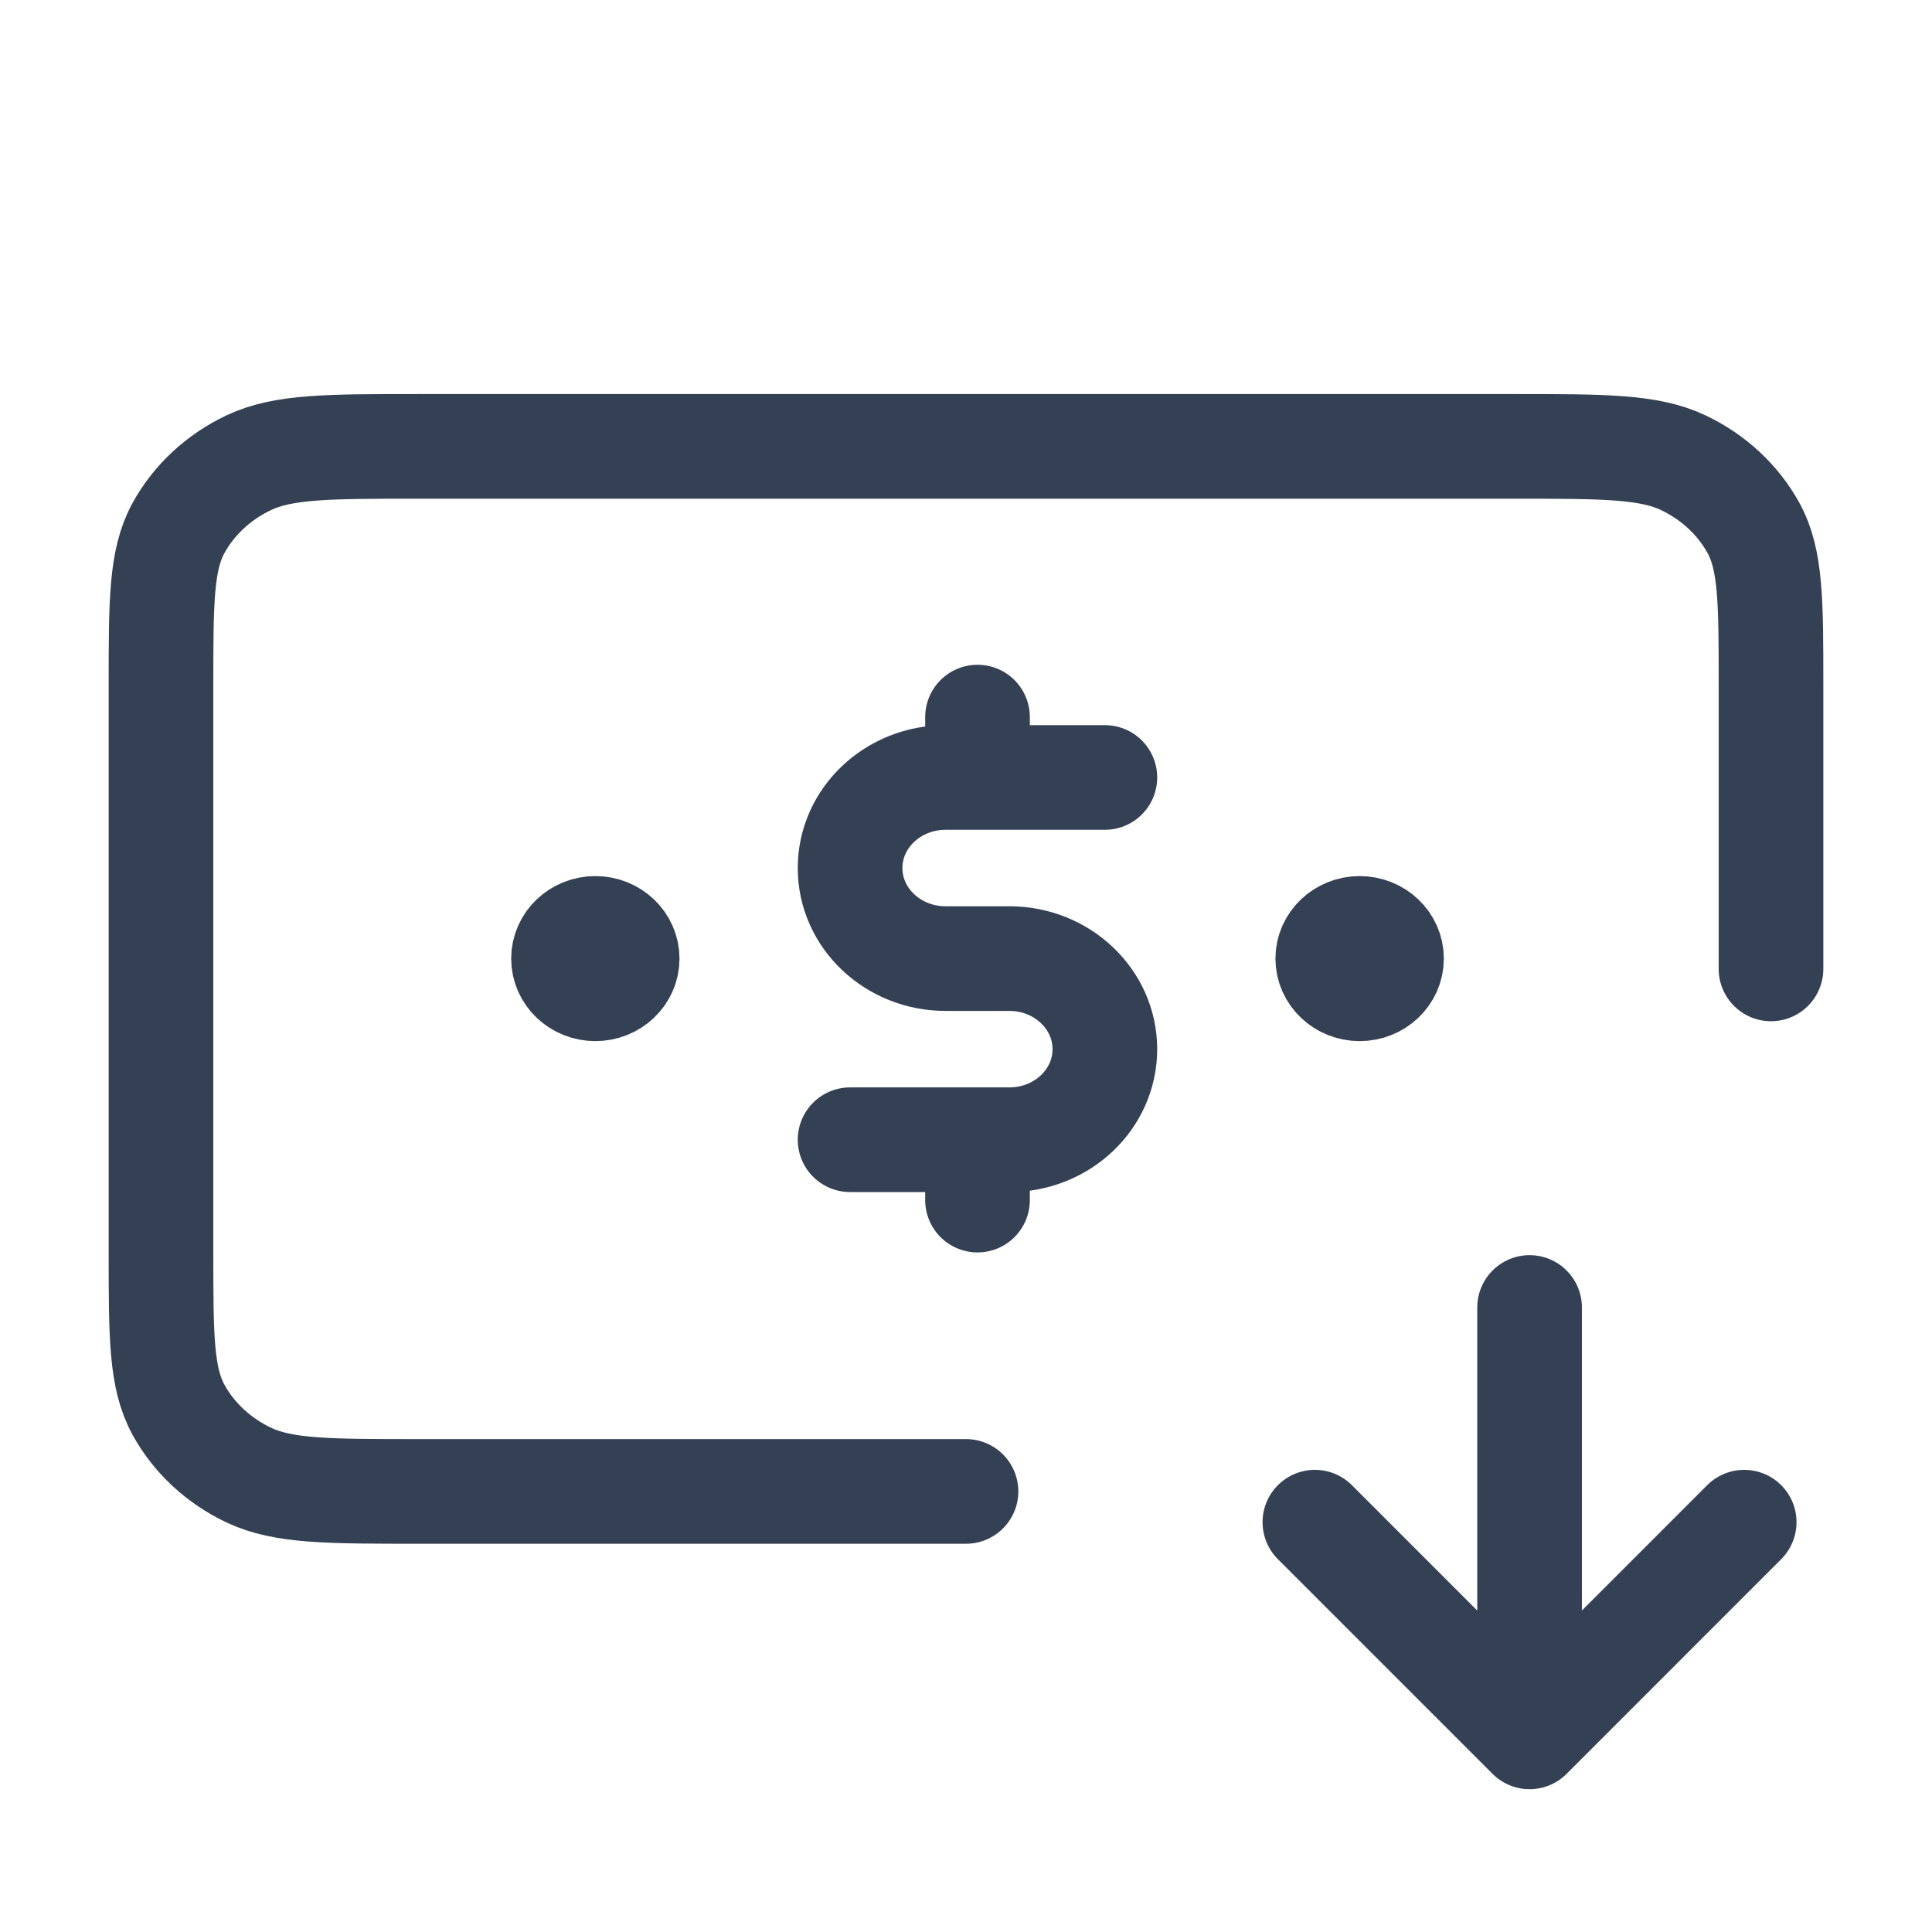 <svg width="24" height="24" viewBox="0 0 24 24" fill="none" xmlns="http://www.w3.org/2000/svg">
<path d="M22 12.036V8.512C22 7.474 22 6.954 21.782 6.558C21.59 6.209 21.284 5.925 20.908 5.747C20.48 5.545 19.92 5.545 18.8 5.545H5.2C4.08 5.545 3.52 5.545 3.092 5.747C2.716 5.925 2.41 6.209 2.218 6.558C2 6.954 2 7.474 2 8.512V15.559C2 16.598 2 17.117 2.218 17.514C2.41 17.863 2.716 18.147 3.092 18.325C3.52 18.527 4.08 18.527 5.2 18.527H12" stroke="#344054" stroke-width="1.3" stroke-linecap="round" stroke-linejoin="round"/>
<path d="M13.725 9.658H11.747C11.092 9.658 10.56 10.162 10.56 10.783C10.56 11.405 11.092 11.908 11.747 11.908H12.539C13.194 11.908 13.725 12.412 13.725 13.033C13.725 13.655 13.194 14.158 12.539 14.158H10.56M12.143 8.908V9.658M12.143 14.158V14.908M16.89 11.908H16.898M7.396 11.908H7.404M17.286 11.908C17.286 12.115 17.109 12.283 16.89 12.283C16.672 12.283 16.494 12.115 16.494 11.908C16.494 11.701 16.672 11.533 16.89 11.533C17.109 11.533 17.286 11.701 17.286 11.908ZM7.791 11.908C7.791 12.115 7.614 12.283 7.396 12.283C7.177 12.283 7 12.115 7 11.908C7 11.701 7.177 11.533 7.396 11.533C7.614 11.533 7.791 11.701 7.791 11.908Z" stroke="#344054" stroke-width="1.3" stroke-linecap="round" stroke-linejoin="round"/>
<g clip-path="url(#clip0_6646_48467)">
<path d="M16.334 18.909L19.001 21.576M19.001 21.576L21.667 18.909M19.001 21.576V16.242" stroke="#344054" stroke-width="1.3" stroke-linecap="round" stroke-linejoin="round"/>
</g>
<defs>
<clipPath id="clip0_6646_48467">
<rect width="8" height="8" fill="white" transform="translate(15 14.908)"/>
</clipPath>
</defs>
</svg>
